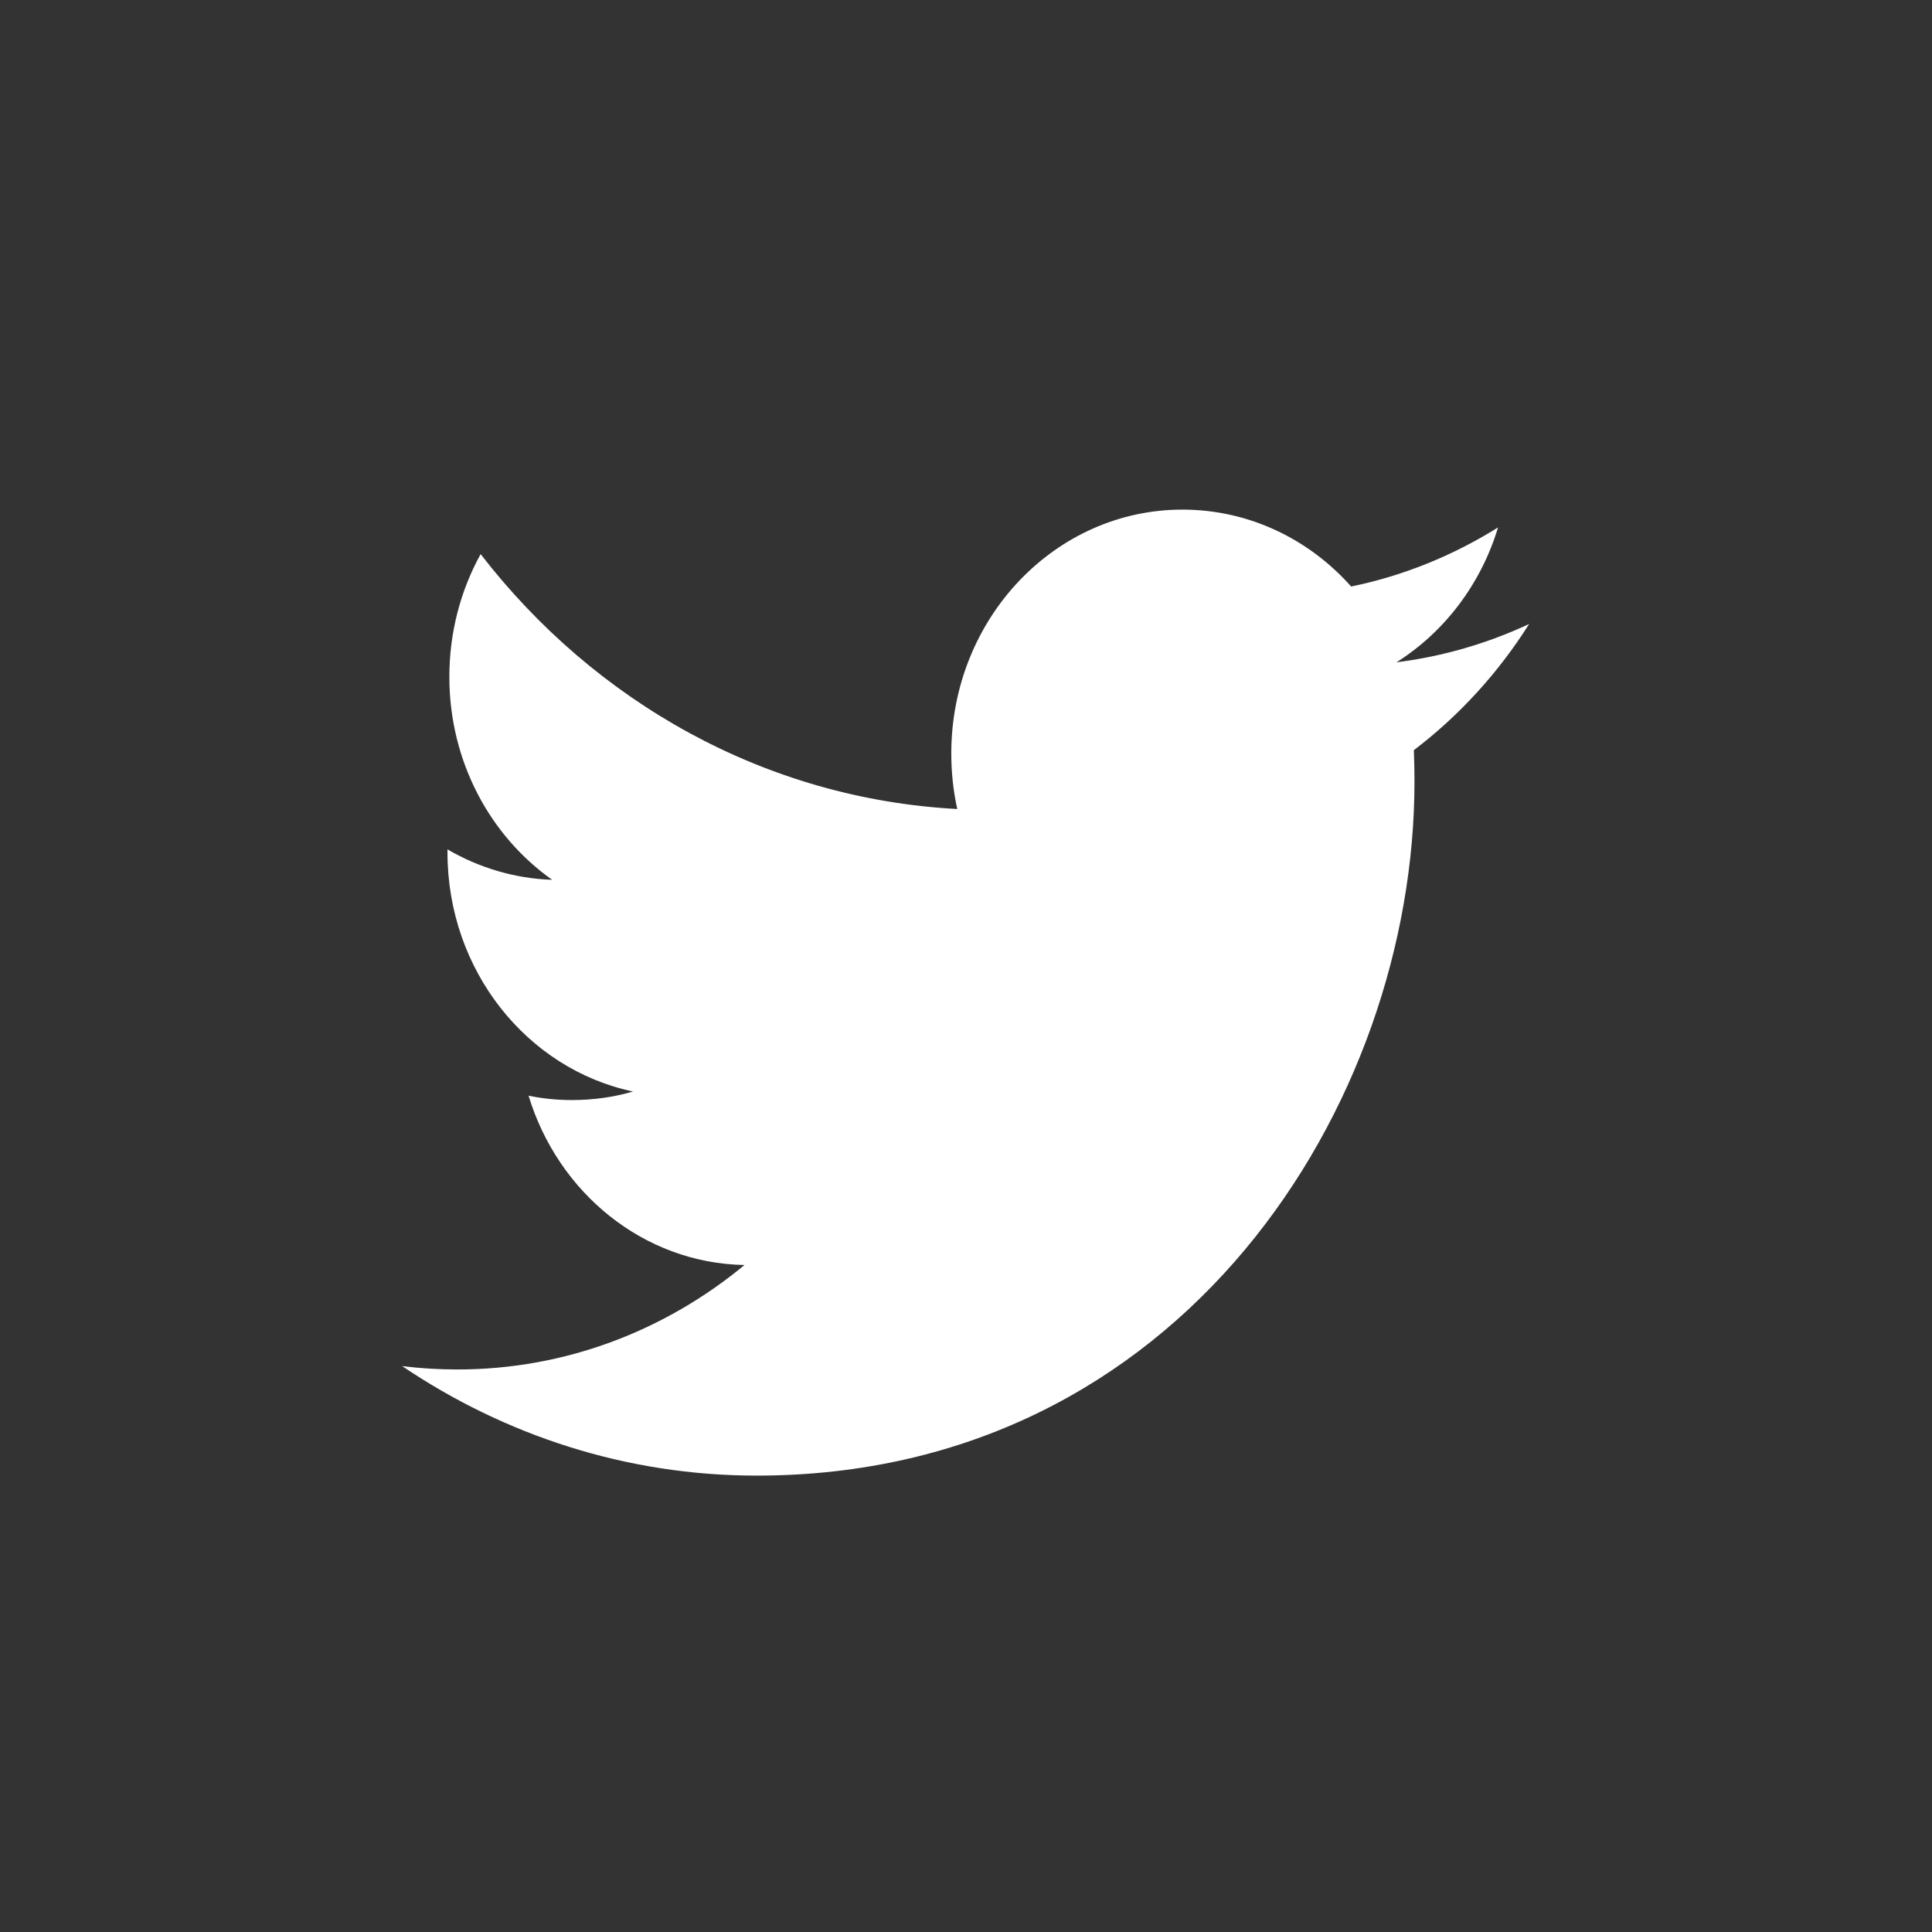 <svg xmlns="http://www.w3.org/2000/svg" xmlns:xlink="http://www.w3.org/1999/xlink" width="31" height="31" viewBox="0 0 31 31">
    <rect x="0" y="0" width="31" height="31" fill="#333333" stroke="none"/>
    <defs>
        <path id="a1jllex53a" d="M19.377 4.852c-.665.31-1.38.521-2.13.615.766-.483 1.354-1.25 1.63-2.164-.717.448-1.51.774-2.357.948-.675-.76-1.64-1.234-2.707-1.234-2.048 0-3.709 1.752-3.709 3.912 0 .307.032.605.096.892-3.084-.164-5.817-1.72-7.648-4.09-.32.58-.502 1.253-.502 1.97 0 1.356.655 2.554 1.65 3.256-.607-.02-1.18-.197-1.68-.488v.048c0 1.896 1.278 3.478 2.977 3.837-.311.091-.64.137-.978.137-.239 0-.472-.023-.698-.07.472 1.555 1.841 2.687 3.465 2.717-1.27 1.05-2.87 1.676-4.607 1.676-.3 0-.596-.018-.886-.054 1.642 1.108 3.593 1.757 5.687 1.757 6.825 0 10.556-5.962 10.556-11.133 0-.17-.003-.34-.01-.507.726-.552 1.355-1.24 1.85-2.025z"/>
    </defs>
    <g fill="none" fill-rule="evenodd" transform="translate(5.16 5.16)">
        <path fill="#000" fill-opacity="0" fill-rule="nonzero" d="M0 0H20.68V20.68H0z"/>
        <use fill="#FFF" xlink:href="#a1jllex53a"/>
    </g>
</svg>
